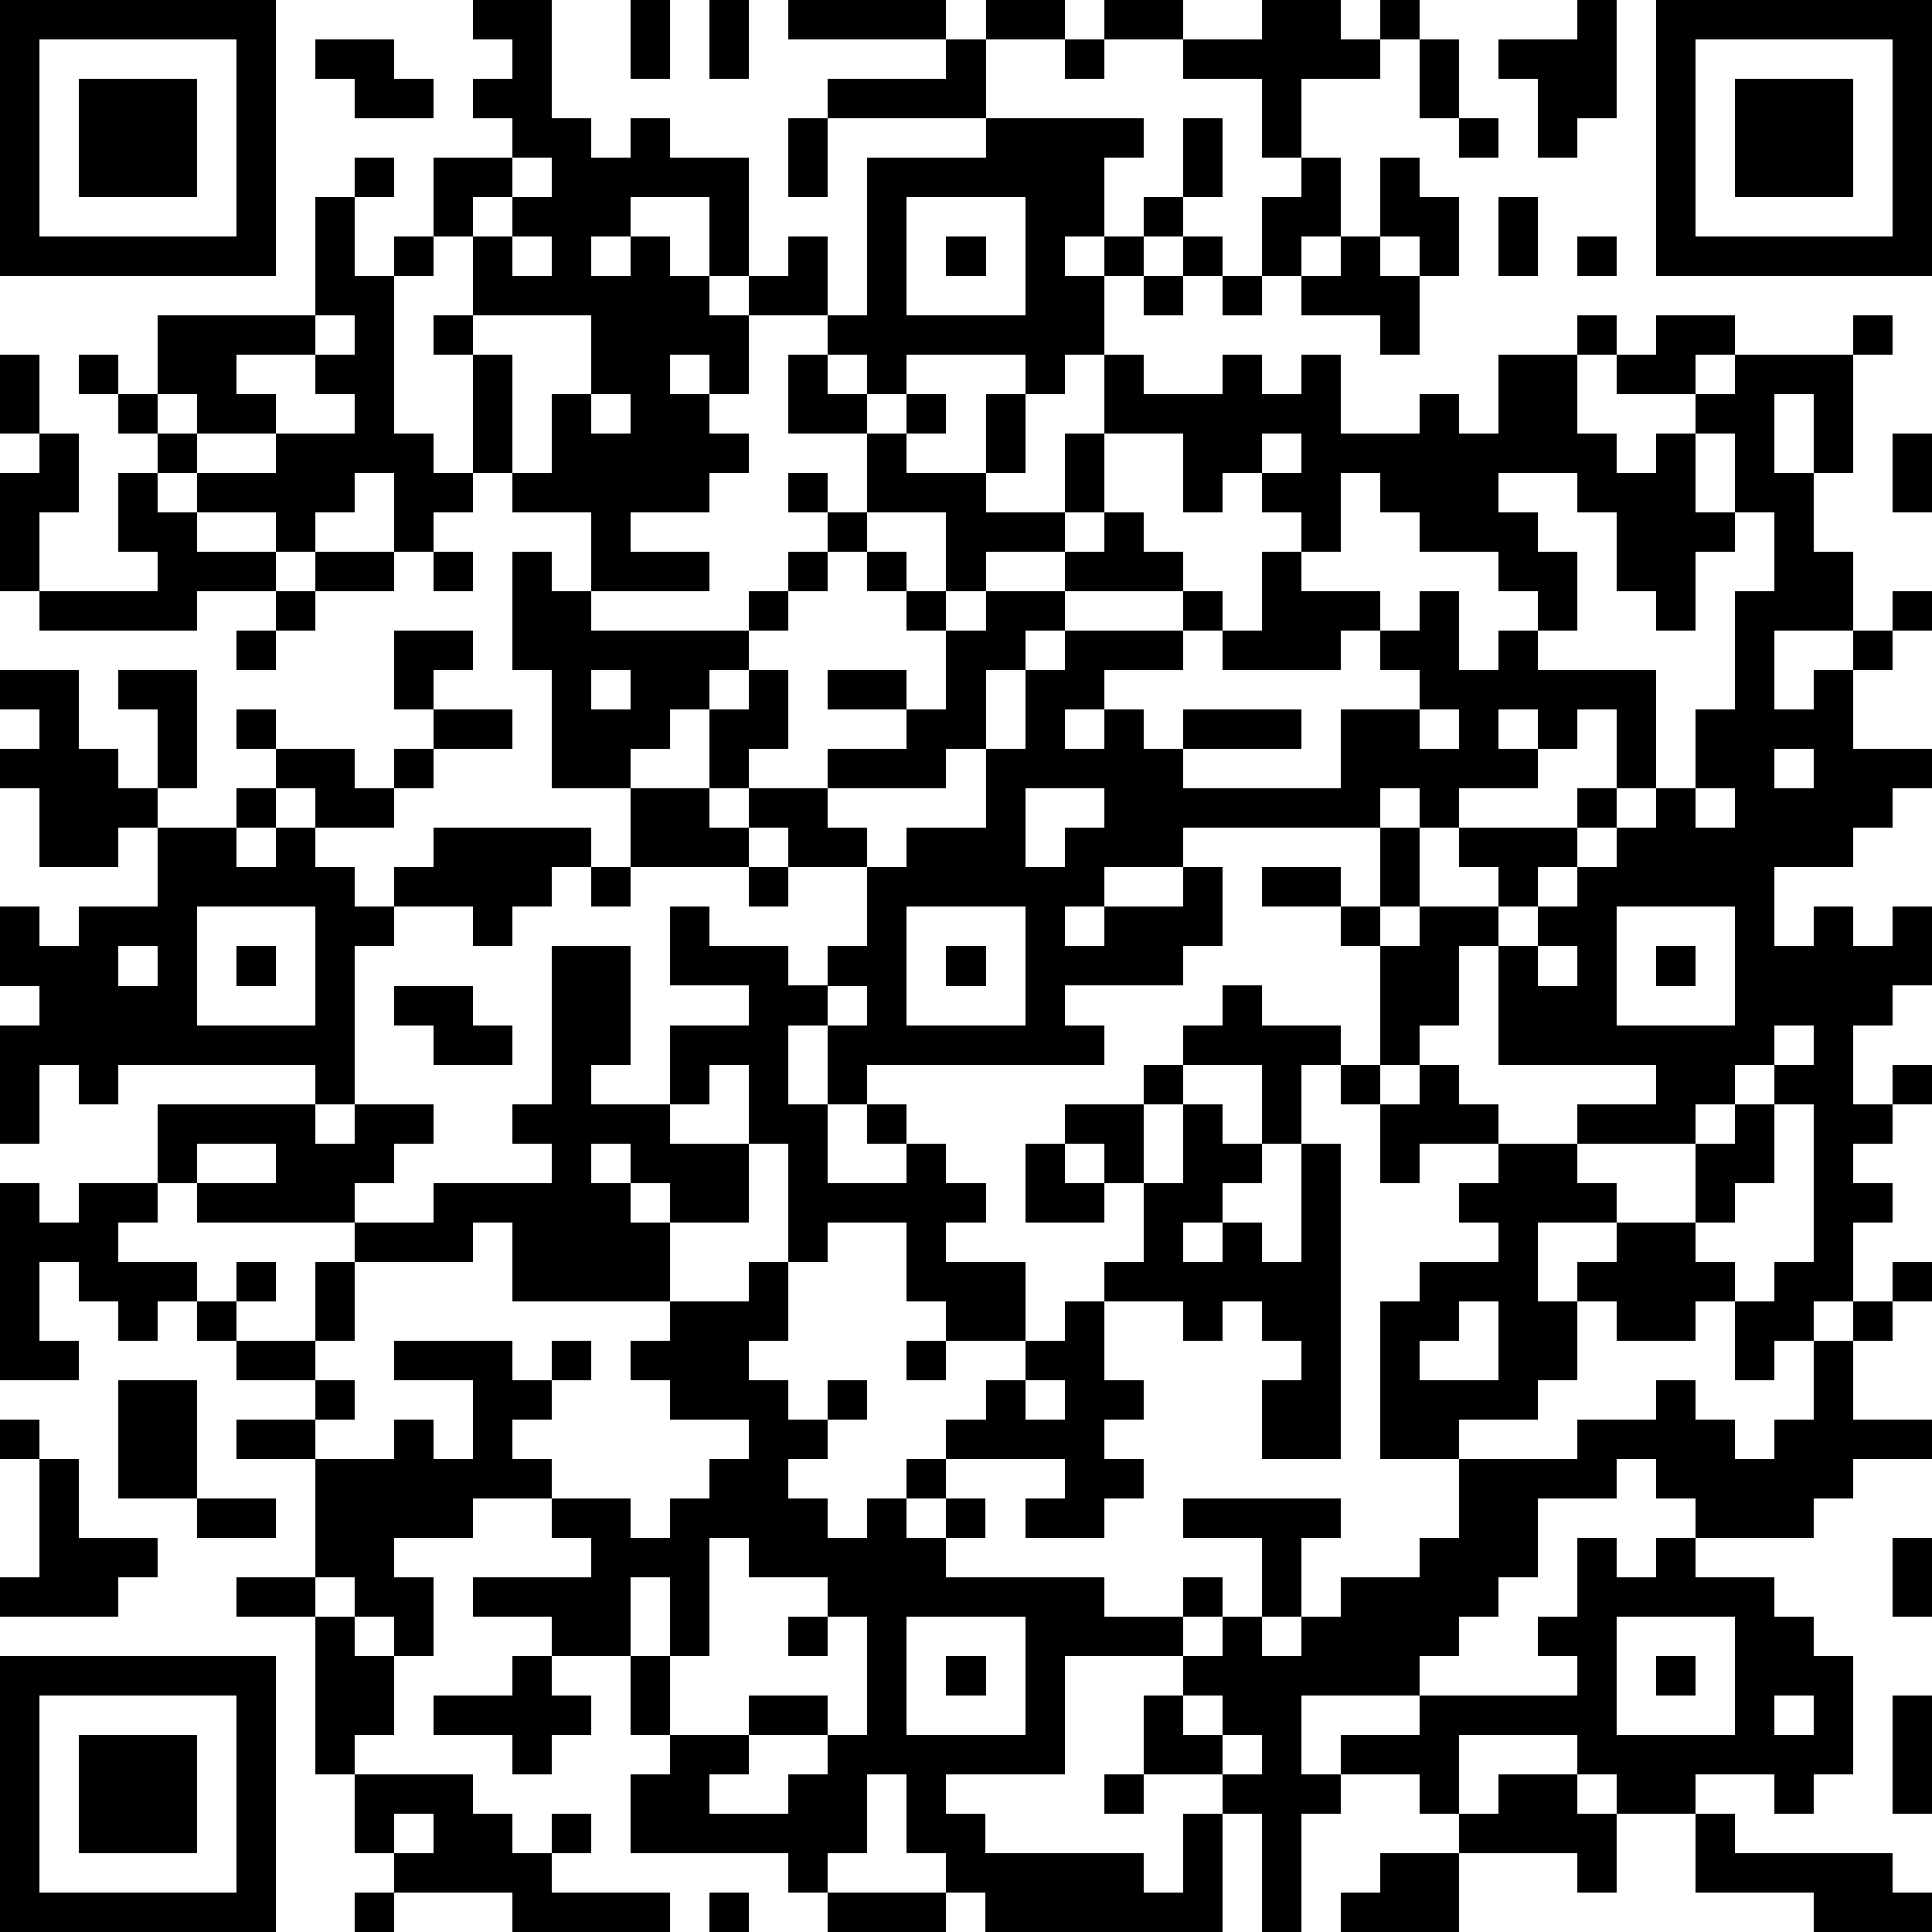 <?xml version="1.0" standalone="yes"?><svg version="1.1" xmlns="http://www.w3.org/2000/svg" xmlns:xlink="http://www.w3.org/1999/xlink" xmlns:ev="http://www.w3.org/2001/xml-events" width="196" height="196" shape-rendering="crispEdges"><path d="M0 0h7v7h-7zM12 0h2v3h1v1h1v-1h1v1h2v3h-1v-2h-2v1h-1v1h1v-1h1v1h1v1h1v-1h1v-1h1v2h-2v2h-1v-1h-1v1h1v1h1v1h-1v1h-2v1h2v1h-3v-2h-2v-1h-1v-3h-1v-1h1v-2h-1v-2h2v-1h-1v-1h1v-1h-1zM16 0h1v2h-1zM18 0h1v2h-1zM20 0h4v1h-4zM25 0h2v1h-2zM28 0h2v1h-2zM32 0h2v1h1v-1h1v1h-1v1h-2v2h-1v-2h-2v-1h2zM40 0h1v3h-1v1h-1v-2h-1v-1h2zM42 0h7v7h-7zM1 1v5h5v-5zM8 1h2v1h1v1h-2v-1h-1zM24 1h1v2h-4v-1h3zM27 1h1v1h-1zM36 1h1v2h-1zM43 1v5h5v-5zM2 2h3v3h-3zM44 2h3v3h-3zM20 3h1v2h-1zM25 3h4v1h-1v2h-1v1h1v-1h1v-1h1v-2h1v2h-1v1h-1v1h-1v2h-1v1h-1v-1h-3v1h-1v-1h-1v-1h1v-4h3zM37 3h1v1h-1zM9 4h1v1h-1zM13 4v1h-1v1h1v-1h1v-1zM33 4h1v2h-1v1h-1v-2h1zM35 4h1v1h1v2h-1v-1h-1zM8 5h1v2h1v-1h1v1h-1v4h1v1h1v1h-1v1h-1v-2h-1v1h-1v1h-1v-1h-2v-1h-1v-1h-1v-1h-1v-1h1v1h1v-2h4zM23 5v3h3v-3zM38 5h1v2h-1zM13 6v1h1v-1zM24 6h1v1h-1zM30 6h1v1h-1zM34 6h1v1h1v2h-1v-1h-2v-1h1zM40 6h1v1h-1zM29 7h1v1h-1zM31 7h1v1h-1zM8 8v1h-2v1h1v1h-2v-1h-1v1h1v1h2v-1h2v-1h-1v-1h1v-1zM12 8v1h1v3h1v-2h1v-2zM40 8h1v1h-1zM42 8h2v1h-1v1h-2v-1h1zM47 8h1v1h-1zM0 9h1v2h-1zM20 9h1v1h1v1h-2zM28 9h1v1h2v-1h1v1h1v-1h1v2h2v-1h1v1h1v-2h2v2h1v1h1v-1h1v-1h1v-1h3v3h-1v-2h-1v2h1v2h1v2h-2v2h1v-1h1v-1h1v-1h1v1h-1v1h-1v2h2v1h-1v1h-1v1h-2v2h1v-1h1v1h1v-1h1v2h-1v1h-1v2h1v-1h1v1h-1v1h-1v1h1v1h-1v2h-1v1h-1v1h-1v-2h-1v1h-2v-1h-1v-1h1v-1h-2v2h1v2h-1v1h-2v1h-2v-4h1v-1h2v-1h-1v-1h1v-1h-2v1h-1v-2h-1v-1h-1v2h-1v-2h-2v-1h1v-1h1v1h2v1h1v-3h-1v-1h-2v-1h2v1h1v-2h-5v1h-2v1h-1v1h1v-1h2v-1h1v2h-1v1h-3v1h1v1h-6v1h-1v-2h-1v2h1v2h2v-1h-1v-1h1v1h1v1h1v1h-1v1h2v2h-2v-1h-1v-2h-2v1h-1v-3h-1v-2h-1v1h-1v-2h2v-1h-2v-2h1v1h2v1h1v-1h1v-2h-2v-1h-1v-1h-1v-2h-1v1h-1v1h-2v-3h-1v-3h1v1h1v1h4v-1h1v-1h1v-1h-1v-1h1v1h1v-2h1v-1h1v1h-1v1h2v-2h1v2h-1v1h2v-2h1zM15 10v1h1v-1zM1 11h1v2h-1v2h-1v-3h1zM28 11v2h-1v1h-2v1h-1v-2h-2v1h-1v1h-1v1h-1v1h-1v1h1v-1h1v2h-1v1h2v-1h2v-1h-2v-1h2v1h1v-2h-1v-1h-1v-1h1v1h1v1h1v-1h2v-1h1v-1h1v1h1v1h-3v1h-1v1h-1v2h-1v1h-3v1h1v1h1v-1h2v-2h1v-2h1v-1h3v-1h1v1h-1v1h-2v1h-1v1h1v-1h1v1h1v-1h3v1h-3v1h4v-2h2v-1h-1v-1h-1v1h-3v-1h1v-2h1v-1h-1v-1h-1v1h-1v-2zM32 11v1h1v-1zM43 11v2h1v-2zM48 11h1v2h-1zM3 12h1v1h1v1h2v1h-2v1h-4v-1h3v-1h-1zM34 12v2h-1v1h2v1h1v-1h1v2h1v-1h1v-1h-1v-1h-2v-1h-1v-1zM38 12v1h1v1h1v2h-1v1h3v3h-1v-2h-1v1h-1v-1h-1v1h1v1h-2v1h-1v-1h-1v1h1v2h-1v1h1v-1h2v-1h-1v-1h3v-1h1v1h-1v1h-1v1h-1v1h-1v2h-1v1h-1v1h1v-1h1v1h1v1h2v-1h2v-1h-4v-3h1v-1h1v-1h1v-1h1v-1h1v-2h1v-3h1v-2h-1v1h-1v2h-1v-1h-1v-2h-1v-1zM8 14h2v1h-2zM11 14h1v1h-1zM7 15h1v1h-1zM6 16h1v1h-1zM10 16h2v1h-1v1h-1zM0 17h2v2h1v1h1v-2h-1v-1h2v3h-1v1h-1v1h-2v-2h-1v-1h1v-1h-1zM15 17v1h1v-1zM6 18h1v1h-1zM11 18h2v1h-2zM36 18v1h1v-1zM7 19h2v1h1v-1h1v1h-1v1h-2v-1h-1zM45 19v1h1v-1zM6 20h1v1h-1zM16 20h2v1h1v1h-3zM26 20v2h1v-1h1v-1zM43 20v1h1v-1zM4 21h2v1h1v-1h1v1h1v1h1v-1h1v-1h4v1h-1v1h-1v1h-1v-1h-2v1h-1v4h-1v-1h-5v1h-1v-1h-1v2h-1v-3h1v-1h-1v-2h1v1h1v-1h2zM15 22h1v1h-1zM19 22h1v1h-1zM5 23v3h3v-3zM23 23v3h3v-3zM41 23v3h3v-3zM3 24v1h1v-1zM6 24h1v1h-1zM14 24h2v3h-1v1h2v1h2v2h-2v-1h-1v-1h-1v1h1v1h1v2h-4v-2h-1v1h-3v-1h-4v-1h-1v-2h4v1h1v-1h2v1h-1v1h-1v1h2v-1h3v-1h-1v-1h1zM24 24h1v1h-1zM39 24v1h1v-1zM42 24h1v1h-1zM10 25h2v1h1v1h-2v-1h-1zM21 25v1h1v-1zM45 26v1h-1v1h-1v1h-3v1h1v1h2v-2h1v-1h1v-1h1v-1zM29 27h1v1h-1zM27 28h2v2h-1v-1h-1zM30 28h1v1h1v1h-1v1h-1v1h1v-1h1v1h1v-3h1v8h-2v-2h1v-1h-1v-1h-1v1h-1v-1h-2v-1h1v-2h1zM45 28v2h-1v1h-1v1h1v1h1v-1h1v-4zM5 29v1h2v-1zM26 29h1v1h1v1h-2zM0 30h1v1h1v-1h2v1h-1v1h2v1h-1v1h-1v-1h-1v-1h-1v2h1v1h-2zM6 32h1v1h-1zM8 32h1v2h-1zM19 32h1v2h-1v1h1v1h1v-1h1v1h-1v1h-1v1h1v1h1v-1h1v-1h1v-1h1v-1h1v-1h1v-1h1v2h1v1h-1v1h1v1h-1v1h-2v-1h1v-1h-3v1h-1v1h1v-1h1v1h-1v1h4v1h2v-1h1v1h-1v1h-3v3h-3v1h1v1h4v1h1v-2h1v-1h-2v-2h1v-1h1v-1h1v-2h-2v-1h4v1h-1v2h-1v1h1v-1h1v-1h2v-1h1v-2h3v-1h2v-1h1v1h1v1h1v-1h1v-2h1v-1h1v-1h1v1h-1v1h-1v2h2v1h-2v1h-1v1h-3v-1h-1v-1h-1v1h-2v2h-1v1h-1v1h-1v1h-3v2h1v-1h2v-1h4v-1h-1v-1h1v-2h1v1h1v-1h1v1h2v1h1v1h1v3h-1v1h-1v-1h-2v1h-2v-1h-1v-1h-3v2h-1v-1h-2v1h-1v3h-1v-3h-1v3h-6v-1h-1v-1h-1v-2h-1v2h-1v1h-1v-1h-4v-2h1v-1h-1v-2h-2v-1h-2v-1h3v-1h-1v-1h-2v1h-2v1h1v2h-1v-1h-1v-1h-1v-3h-2v-1h2v-1h-2v-1h-1v-1h1v1h2v1h1v1h-1v1h2v-1h1v1h1v-2h-2v-1h3v1h1v-1h1v1h-1v1h-1v1h1v1h2v1h1v-1h1v-1h1v-1h-2v-1h-1v-1h1v-1h2zM37 33v1h-1v1h2v-2zM23 34h1v1h-1zM3 35h2v3h-2zM26 35v1h1v-1zM0 36h1v1h-1zM1 37h1v2h2v1h-1v1h-3v-1h1zM5 38h2v1h-2zM18 39v3h-1v-2h-1v2h1v2h2v-1h2v1h-2v1h-1v1h2v-1h1v-1h1v-3h-1v-1h-2v-1zM48 39h1v2h-1zM6 40h2v1h-2zM8 41h1v1h1v2h-1v1h-1zM20 41h1v1h-1zM23 41v3h3v-3zM41 41v3h3v-3zM0 42h7v7h-7zM13 42h1v1h1v1h-1v1h-1v-1h-2v-1h2zM24 42h1v1h-1zM42 42h1v1h-1zM1 43v5h5v-5zM30 43v1h1v-1zM45 43v1h1v-1zM48 43h1v3h-1zM2 44h3v3h-3zM31 44v1h1v-1zM9 45h3v1h1v1h1v-1h1v1h-1v1h3v1h-4v-1h-3v-1h-1zM28 45h1v1h-1zM38 45h2v1h1v2h-1v-1h-3v-1h1zM10 46v1h1v-1zM43 46h1v1h4v1h1v1h-3v-1h-3zM35 47h2v2h-3v-1h1zM9 48h1v1h-1zM18 48h1v1h-1zM21 48h3v1h-3z" style="fill:#000" transform="translate(0,0) scale(4)"/></svg>